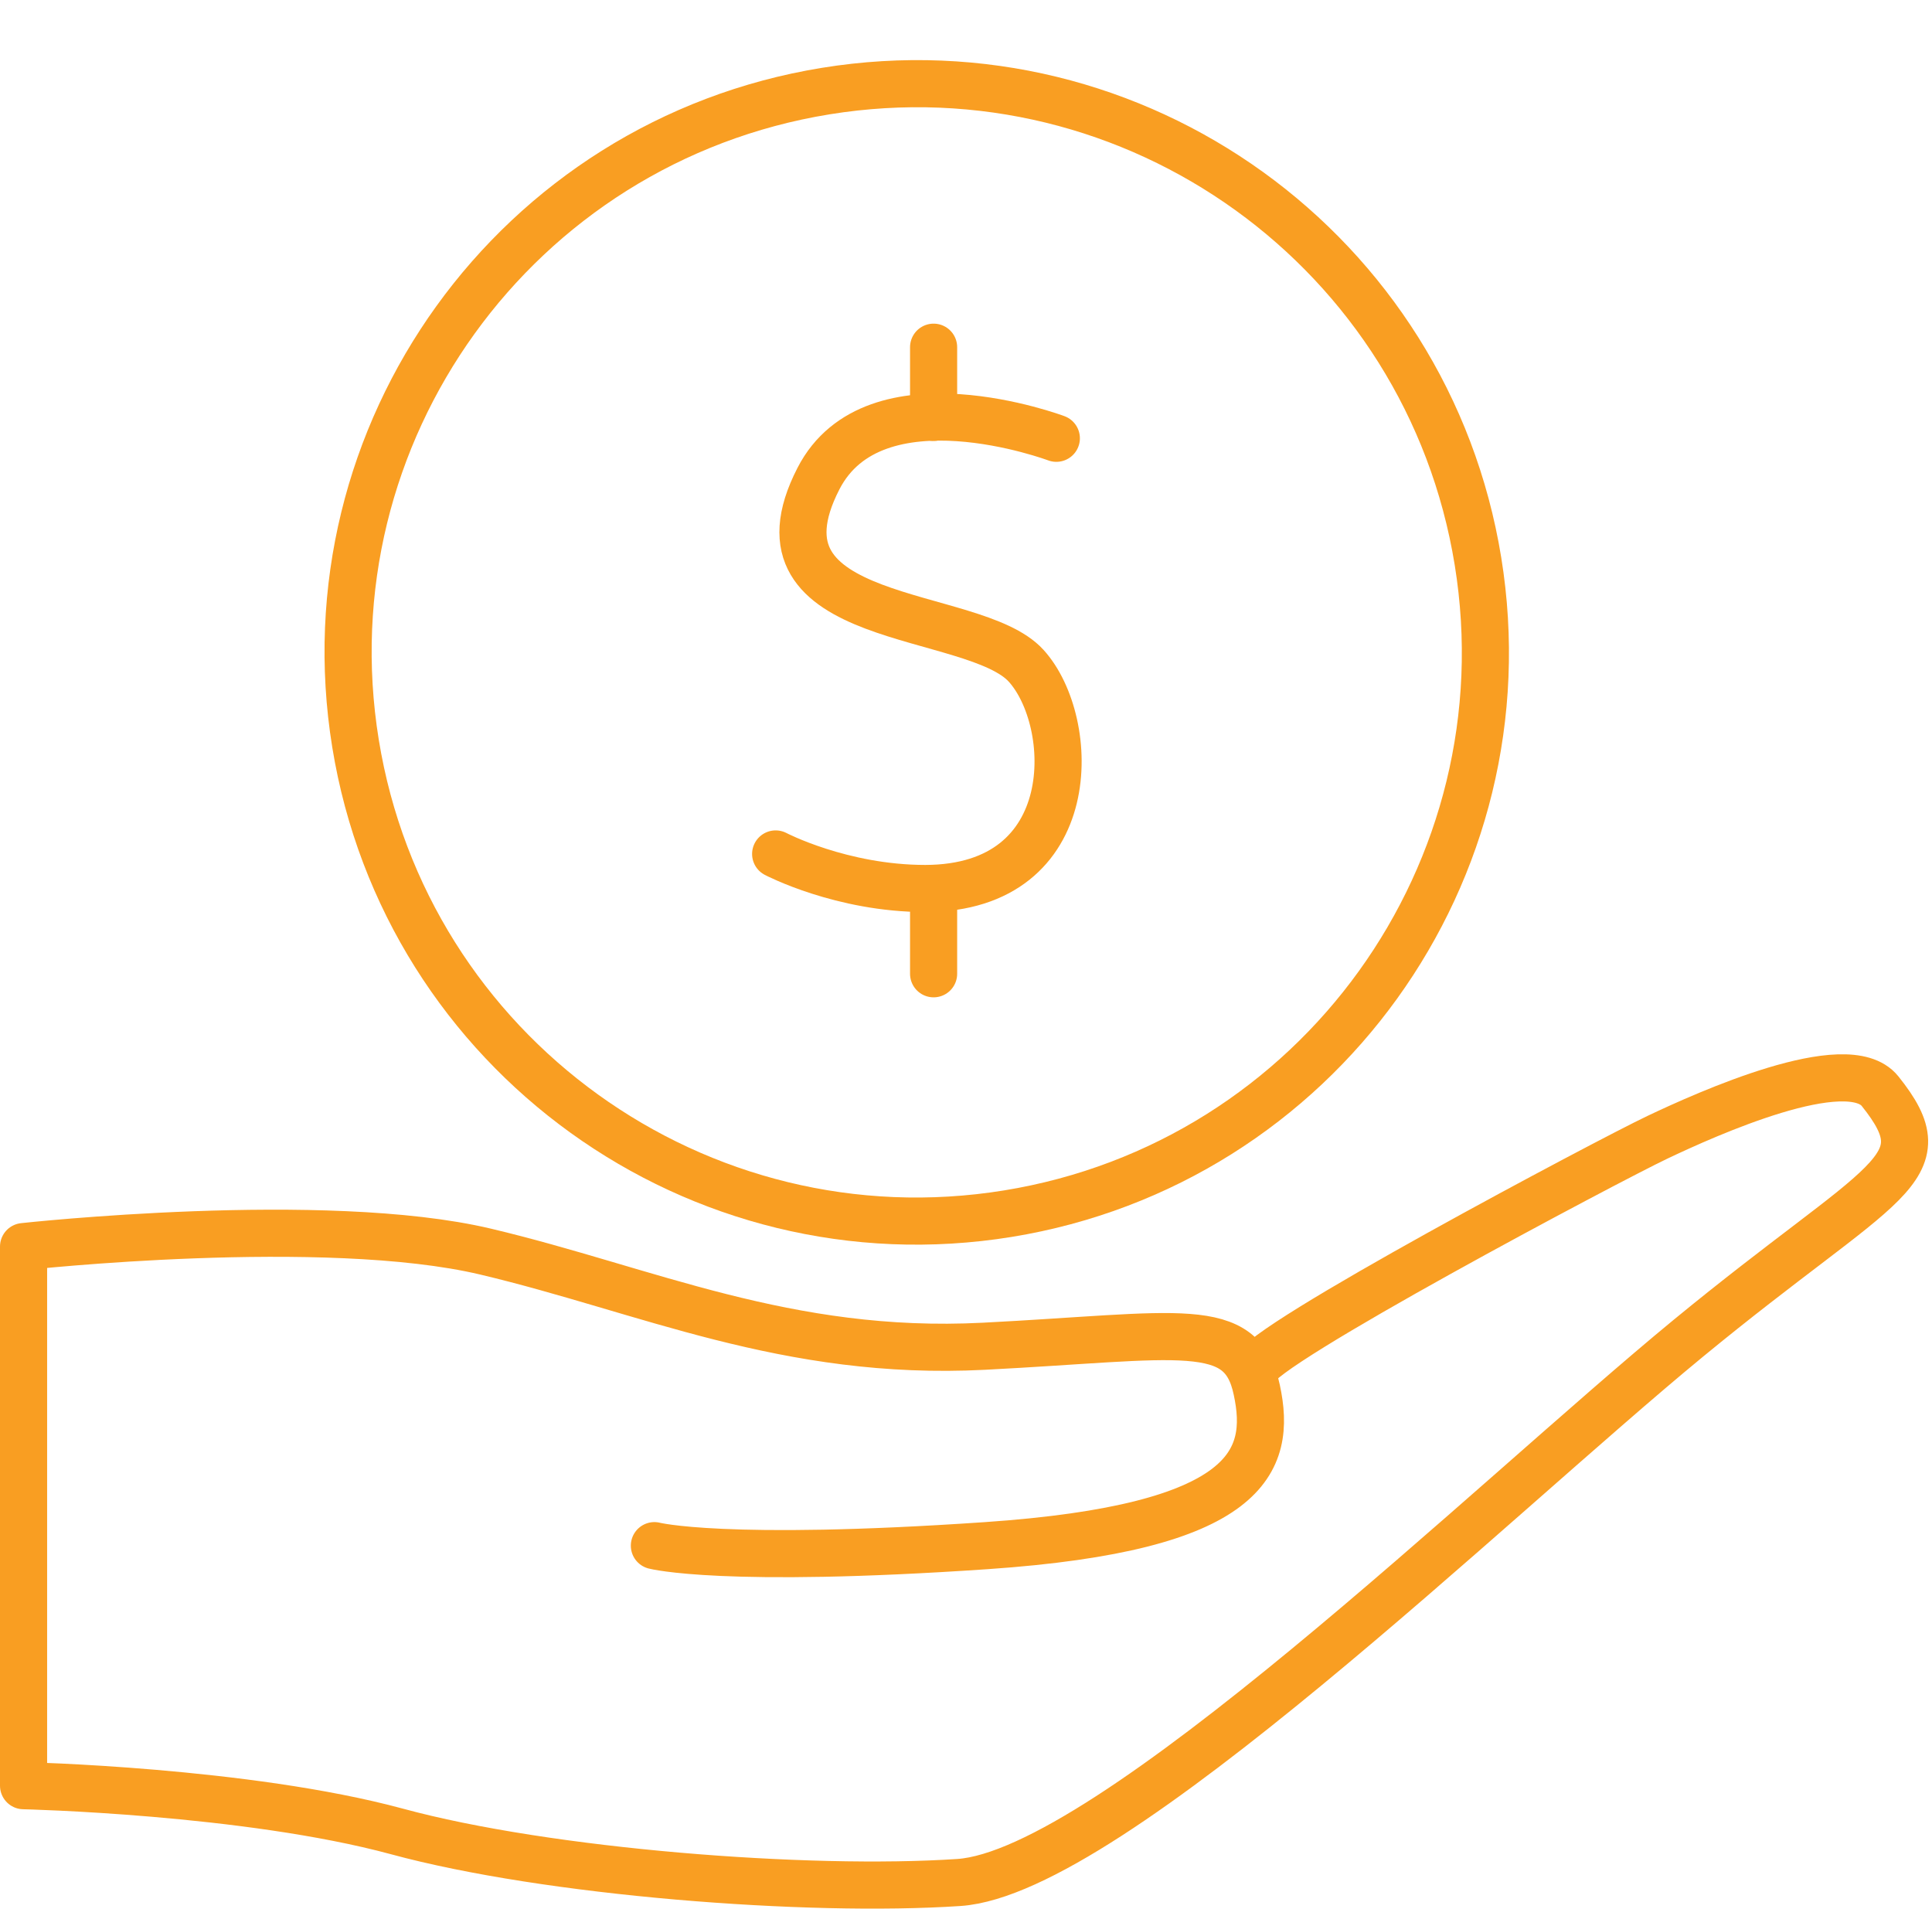 <svg width="82" height="81" viewBox="0 0 82 81" fill="none" xmlns="http://www.w3.org/2000/svg">
<path d="M42.776 51.507C55.931 49.371 64.865 36.976 62.73 23.82C60.595 10.665 48.2 1.731 35.044 3.866C21.888 6.001 12.954 18.397 15.089 31.552C17.225 44.708 29.62 53.642 42.776 51.507Z" stroke="#F99E22" stroke-width="2" stroke-miterlimit="10" stroke-linecap="round" stroke-linejoin="round"/>
<path d="M53.265 58.127C53.372 57.15 68.293 49.238 70.355 48.261C72.417 47.283 78.404 44.58 79.794 46.306C82.498 49.681 79.993 49.941 71.653 56.798C63.314 63.656 47.11 79.463 40.695 79.891C34.28 80.319 23.238 79.463 16.838 77.722C10.454 75.996 1 75.783 1 75.783V52.904C1 52.904 13.784 51.498 20.611 53.117C27.438 54.736 33.394 57.562 41.749 57.134C50.088 56.707 52.7 55.943 53.341 58.982C53.998 62.022 53.02 64.832 41.856 65.596C30.691 66.359 27.774 65.596 27.774 65.596" stroke="#F99E22" stroke-width="2" stroke-miterlimit="10" stroke-linecap="round" stroke-linejoin="round"/>
<path d="M44.834 18.6C44.834 18.6 37.106 15.698 34.738 20.311C31.47 26.664 41.321 25.794 43.551 28.253C45.705 30.62 45.964 37.692 39.275 37.707C35.716 37.707 32.921 36.241 32.921 36.241" stroke="#F99E22" stroke-width="2" stroke-miterlimit="10" stroke-linecap="round" stroke-linejoin="round"/>
<path d="M39.625 14.735V17.713" stroke="#F99E22" stroke-width="2" stroke-miterlimit="10" stroke-linecap="round" stroke-linejoin="round"/>
<path d="M39.625 38.363V41.326" stroke="#F99E22" stroke-width="2" stroke-miterlimit="10" stroke-linecap="round" stroke-linejoin="round"/>
</svg>
